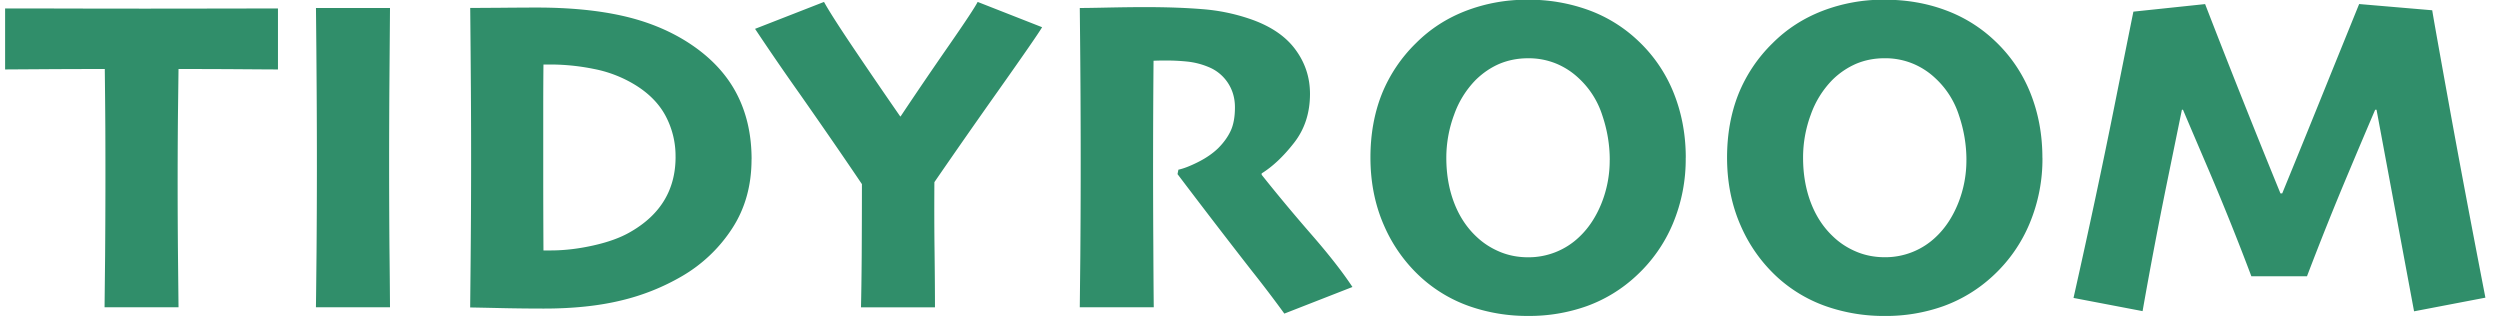 <svg width="91" height="12" viewBox="0 0 91 12" xmlns="http://www.w3.org/2000/svg"><path d="M10.118 2.528c-.227 0-.66-.003-1.3-.008s-1.414-.008-2.32-.008c-.01.85-.02 1.535-.024 2.05a286.157 286.157 0 0 0 .004 4.69l.02 1.932H3.806l.02-1.86a379.573 379.573 0 0 0 .008-4.682 322.62 322.62 0 0 0-.02-2.13c-.89 0-1.684.003-2.384.008l-1.244.008V.308C.61.308 1.3.308 2.26.31a1016.815 1016.815 0 0 0 6.032 0c1.006 0 1.615-.003 1.826-.003v2.22zm4.076 8.656H11.5c.007-.46.013-1.128.022-2a402.87 402.87 0 0 0 .004-5.944c-.006-.963-.014-1.946-.025-2.95h2.695l-.02 2.568a392.55 392.55 0 0 0 0 6.142c.01.837.016 1.565.02 2.184zm13.162-5.386c0 .955-.234 1.793-.703 2.514a5.422 5.422 0 0 1-1.827 1.74 8.09 8.09 0 0 1-2.196.88c-.814.2-1.76.3-2.84.3a71.97 71.97 0 0 1-1.663-.02c-.604-.013-.942-.02-1.013-.02l.017-1.725a393.975 393.975 0 0 0 .01-6.117c-.006-.91-.014-1.93-.025-3.06l1.082-.007c.635-.006 1.08-.008 1.334-.008 1.19 0 2.23.1 3.12.3.893.2 1.68.52 2.364.953.792.504 1.38 1.11 1.766 1.822.384.71.576 1.526.576 2.448zm-2.766-.09a3.1 3.1 0 0 0-.362-1.488c-.24-.45-.616-.83-1.126-1.14a4.53 4.53 0 0 0-1.493-.572 7.985 7.985 0 0 0-1.535-.16h-.292c-.006.554-.008 1.08-.008 1.58v2.598c0 .632.002 1.496.008 2.59h.268c.49 0 1.007-.06 1.55-.182.547-.122.996-.286 1.348-.492.548-.314.96-.7 1.233-1.155.274-.455.41-.982.41-1.578zM37.932.992c-.125.212-.658.984-1.6 2.315a301.37 301.37 0 0 0-2.32 3.323c-.007.895-.004 1.763.007 2.603.01.842.014 1.493.014 1.954H31.34c.01-.407.02-1.032.026-1.875.005-.845.008-1.714.008-2.61-.613-.91-1.363-1.998-2.25-3.265a98.04 98.04 0 0 1-1.64-2.387l2.51-.98c.173.316.537.885 1.093 1.71.556.824 1.116 1.643 1.68 2.456h.016a168.98 168.98 0 0 1 1.786-2.623C35.15.775 35.49.26 35.587.07l2.344.92zm11.3 9.453l-2.482.97a45.586 45.586 0 0 0-1.196-1.572 308.6 308.6 0 0 1-2.692-3.505l.032-.162c.184-.038.423-.13.716-.277.293-.147.537-.316.732-.505.2-.2.353-.413.456-.635.103-.222.154-.507.154-.854 0-.33-.085-.626-.256-.887a1.523 1.523 0 0 0-.704-.578 2.734 2.734 0 0 0-.76-.197 7.19 7.19 0 0 0-.753-.04 10.124 10.124 0 0 0-.49.008 451.802 451.802 0 0 0-.008 6.7c.005 1.05.01 1.807.016 2.274h-2.693l.02-1.892a410.53 410.53 0 0 0 .008-5.552c-.003-.808-.012-1.958-.028-3.45.157 0 .484-.004.98-.015.496-.01.958-.017 1.387-.017.808 0 1.51.026 2.103.075a6.97 6.97 0 0 1 1.68.34c.753.25 1.313.618 1.68 1.104.366.484.55 1.03.55 1.64 0 .692-.194 1.286-.58 1.78-.384.493-.777.864-1.18 1.114v.05c.565.71 1.167 1.433 1.807 2.168.64.735 1.14 1.373 1.497 1.915zM61.36 5.74a6.06 6.06 0 0 1-.467 2.4 5.437 5.437 0 0 1-1.322 1.89 5.274 5.274 0 0 1-1.804 1.11 6.24 6.24 0 0 1-2.14.36 6.384 6.384 0 0 1-2.115-.345 5.17 5.17 0 0 1-1.764-1.037 5.518 5.518 0 0 1-1.367-1.904c-.33-.748-.497-1.575-.497-2.48 0-.84.137-1.607.41-2.3a5.42 5.42 0 0 1 1.25-1.866c.51-.51 1.11-.9 1.806-1.17a6.162 6.162 0 0 1 2.26-.408 6.34 6.34 0 0 1 2.217.378 5.21 5.21 0 0 1 1.794 1.11 5.302 5.302 0 0 1 1.306 1.917c.29.73.435 1.51.435 2.346zm-2.765.083c0-.548-.09-1.092-.273-1.63a3.13 3.13 0 0 0-.85-1.34 2.692 2.692 0 0 0-.822-.536 2.637 2.637 0 0 0-1.033-.196c-.374 0-.718.07-1.033.2-.315.135-.605.33-.87.59a3.445 3.445 0 0 0-.785 1.266 4.49 4.49 0 0 0-.283 1.566c0 .593.093 1.135.28 1.628.188.494.46.91.818 1.245.24.228.518.41.838.545.32.136.667.204 1.04.204a2.663 2.663 0 0 0 1.88-.757c.33-.315.596-.72.794-1.212a4.178 4.178 0 0 0 .297-1.57zm15.75-.082a6.06 6.06 0 0 1-.47 2.4 5.437 5.437 0 0 1-1.32 1.89 5.3 5.3 0 0 1-1.807 1.11 6.24 6.24 0 0 1-2.14.36 6.384 6.384 0 0 1-2.114-.344 5.17 5.17 0 0 1-1.766-1.037 5.518 5.518 0 0 1-1.366-1.905c-.33-.748-.497-1.575-.497-2.48 0-.84.137-1.607.41-2.3a5.42 5.42 0 0 1 1.25-1.866c.51-.51 1.112-.9 1.806-1.17a6.162 6.162 0 0 1 2.263-.41c.798 0 1.537.127 2.217.38a5.21 5.21 0 0 1 1.793 1.11 5.302 5.302 0 0 1 1.306 1.916c.29.73.433 1.51.433 2.346zm-2.767.084c0-.548-.09-1.092-.273-1.63a3.13 3.13 0 0 0-.85-1.34 2.692 2.692 0 0 0-.82-.536A2.637 2.637 0 0 0 68.6 2.12c-.374 0-.718.068-1.033.2a2.83 2.83 0 0 0-.87.59 3.445 3.445 0 0 0-.785 1.265 4.49 4.49 0 0 0-.28 1.566c0 .594.093 1.136.28 1.63.187.493.46.91.818 1.244.238.228.517.41.837.545.32.135.667.203 1.042.203a2.663 2.663 0 0 0 1.877-.757c.33-.315.595-.72.793-1.212a4.178 4.178 0 0 0 .298-1.57zm18.89 5.01l-2.596.497-1.366-7.337h-.05a323.61 323.61 0 0 0-.967 2.282c-.5 1.185-1.006 2.445-1.515 3.78H81.95a96.82 96.82 0 0 0-1.537-3.83c-.52-1.216-.838-1.96-.952-2.232h-.04l-.544 2.66a175.8 175.8 0 0 0-.887 4.67l-2.514-.48c.57-2.538 1.058-4.83 1.468-6.878.41-2.047.647-3.228.712-3.543l2.61-.275a390.737 390.737 0 0 0 2.742 6.89h.065a793.46 793.46 0 0 0 1.78-4.377l1.02-2.515 2.66.227c.027.185.224 1.29.59 3.315.366 2.026.815 4.408 1.346 7.147z" fill="#308E6A" fill-rule="evenodd"/></svg>
